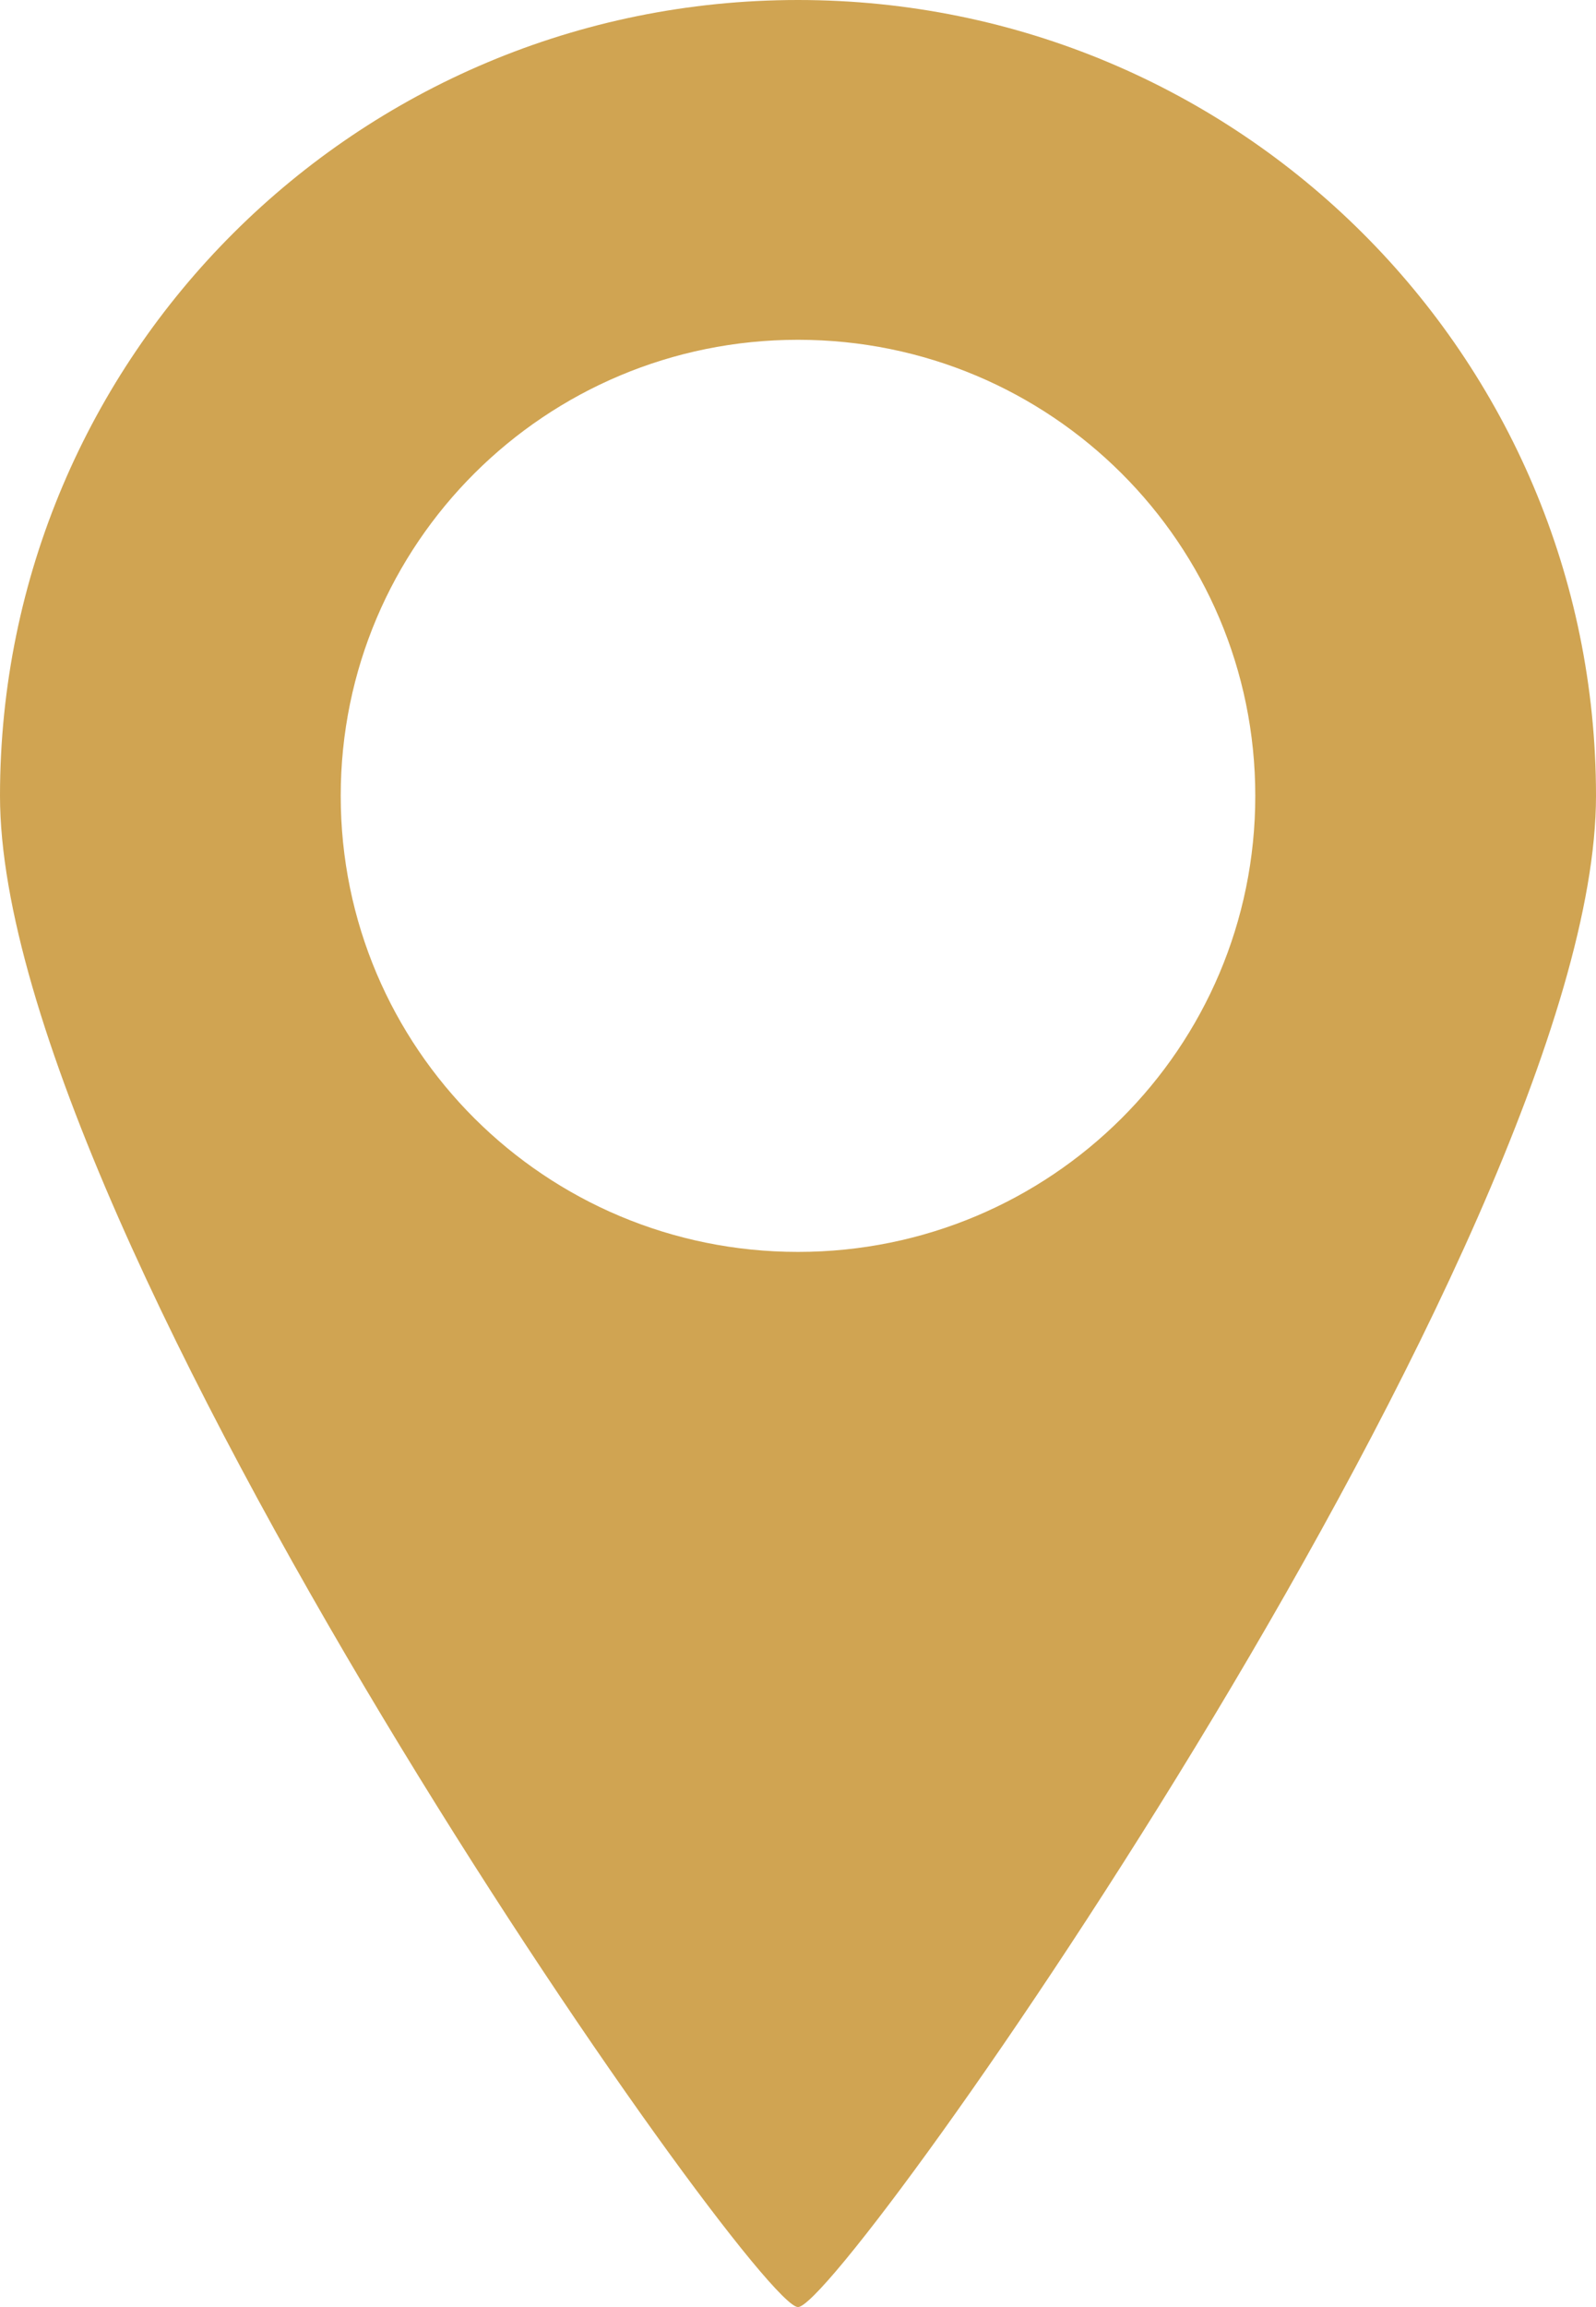 <svg width="27" height="39" viewBox="0 0 27 39" fill="none" xmlns="http://www.w3.org/2000/svg">
<path fill-rule="evenodd" clip-rule="evenodd" d="M13.5 0C6.037 0 0 6.016 0 13.454C0 20.891 12.742 39 13.5 39C14.258 39 27 20.891 27 13.454C27 6.016 20.963 0 13.5 0ZM13.5 21.163C9.222 21.163 5.764 17.716 5.764 13.454C5.764 9.191 9.222 5.744 13.5 5.744C17.777 5.744 21.236 9.191 21.236 13.454C21.236 17.716 17.777 21.163 13.5 21.163Z" fill="#D0A452"/>
</svg>
